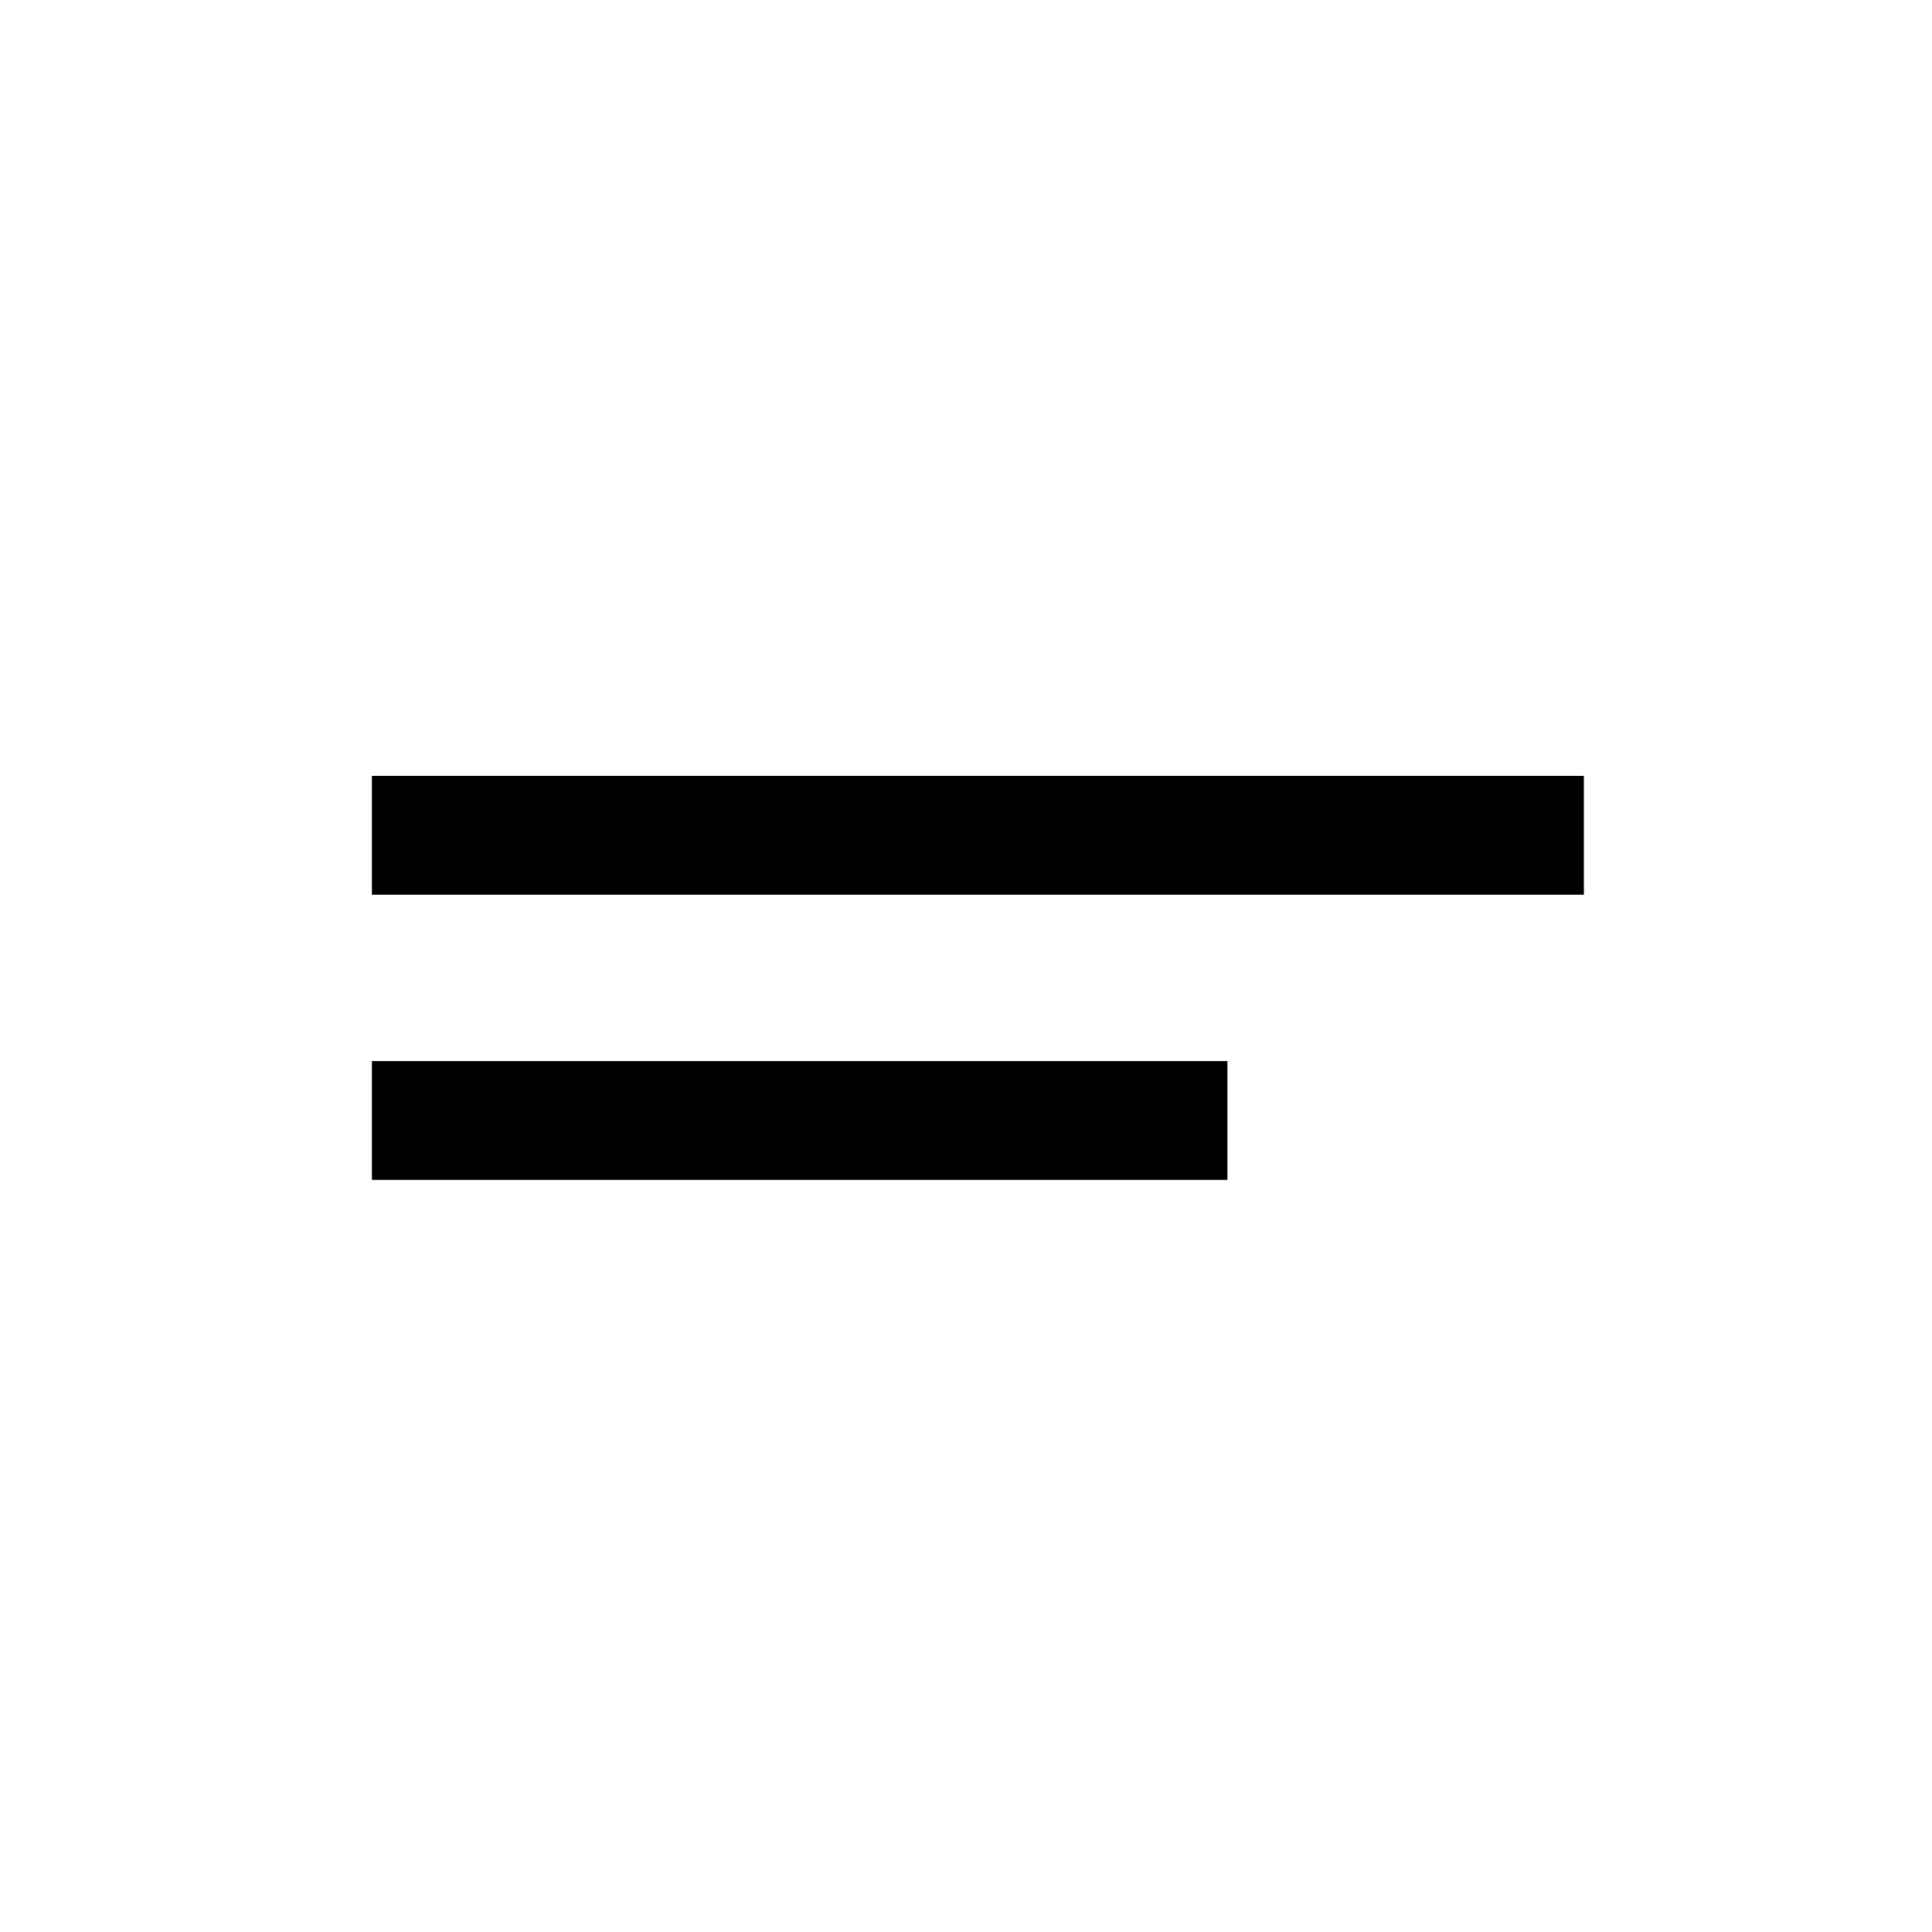 <?xml version="1.0" encoding="UTF-8"?>
<!-- Uploaded to: SVG Repo, www.svgrepo.com, Generator: SVG Repo Mixer Tools -->
<svg fill="#000000" width="800px" height="800px" version="1.1" viewBox="144 144 512 512" xmlns="http://www.w3.org/2000/svg">
 <g>
  <path d="m242.56 349.62h321.18v31.488h-321.18z"/>
  <path d="m242.56 425.19h226.71v31.488h-226.71z"/>
 </g>
</svg>